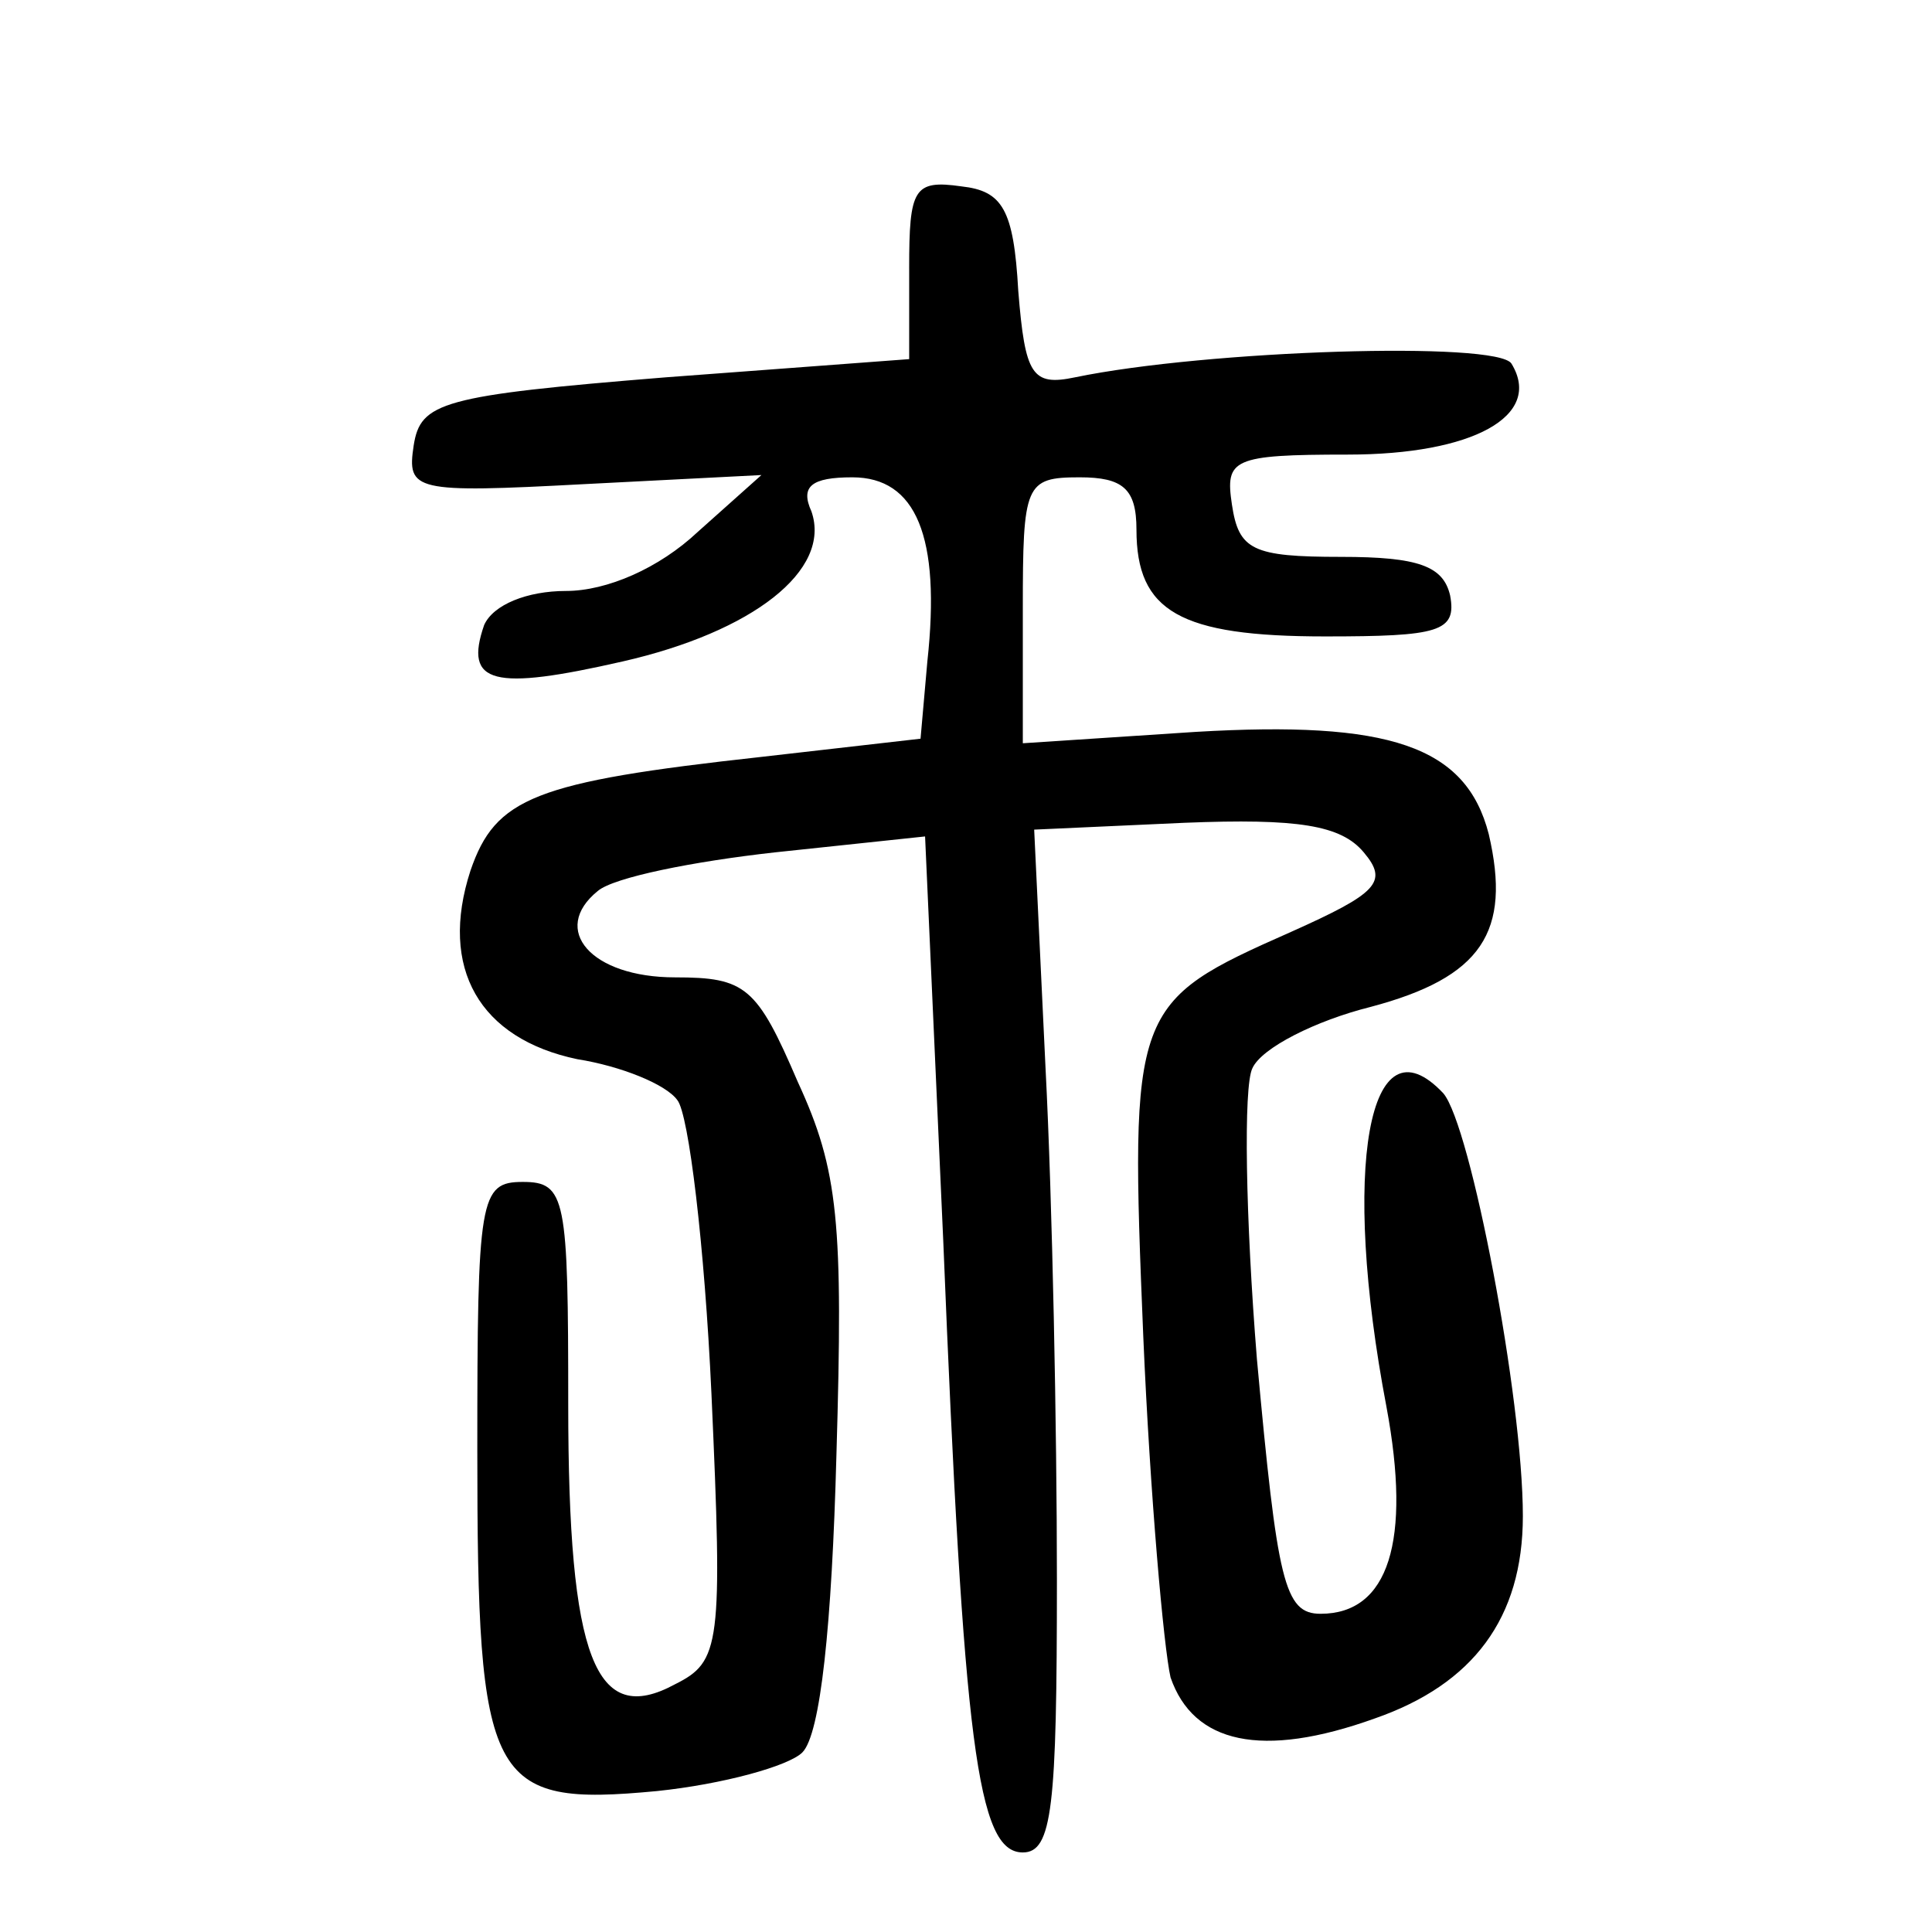 <?xml version="1.0" standalone="no"?>
<!DOCTYPE svg PUBLIC "-//W3C//DTD SVG 20010904//EN"
 "http://www.w3.org/TR/2001/REC-SVG-20010904/DTD/svg10.dtd">
<svg version="1.0" xmlns="http://www.w3.org/2000/svg"
 width="85pt" height="85pt" viewBox="0 0 85 85"
 preserveAspectRatio="xMidYMid meet">
<g transform="translate(0,85) scale(0.1,-0.1)"
fill="#000000" stroke="none">
<path d="M400 732 l0 -40 -107 -8 c-99 -8 -108 -11 -111 -30 -3 -20 0 -21 75
-17 l78 4 -28 -25 c-17 -16 -40 -26 -58 -26 -17 0 -32 -6 -36 -15 -9 -26 4
-29 61 -16 57 13 92 40 83 66 -5 11 0 15 18 15 28 0 39 -26 33 -81 l-3 -34
-70 -8 c-100 -11 -117 -18 -128 -50 -14 -43 4 -74 47 -83 19 -3 39 -11 44 -18
5 -6 12 -64 15 -129 5 -111 4 -118 -16 -128 -35 -19 -47 11 -47 123 0 91 -1
98 -20 98 -19 0 -20 -7 -20 -118 0 -147 5 -157 79 -150 29 3 58 11 64 17 8 8
13 56 15 131 3 102 1 125 -17 164 -18 42 -23 46 -54 46 -37 0 -55 21 -34 38 7
6 42 13 78 17 l66 7 8 -178 c9 -222 15 -269 35 -269 13 0 15 20 15 120 0 66
-2 167 -5 225 l-5 105 66 3 c50 2 69 -1 79 -13 11 -13 6 -18 -32 -35 -70 -31
-71 -33 -65 -178 3 -70 9 -137 12 -150 10 -29 40 -36 90 -18 43 15 65 44 65
89 0 52 -23 172 -35 186 -33 35 -45 -33 -25 -138 11 -59 1 -91 -29 -91 -16 0
-19 14 -28 112 -5 62 -6 120 -2 128 4 9 28 21 52 27 49 13 62 33 52 76 -10 39
-44 50 -129 45 l-76 -5 0 59 c0 55 1 58 25 58 19 0 25 -5 25 -23 0 -36 19 -47
83 -47 50 0 58 2 55 18 -3 13 -14 17 -48 17 -39 0 -45 3 -48 23 -3 20 0 22 51
22 55 0 86 17 72 40 -6 10 -134 6 -192 -6 -19 -4 -22 1 -25 38 -2 36 -7 44
-25 46 -21 3 -23 -1 -23 -36z"/>
</g>
</svg>
